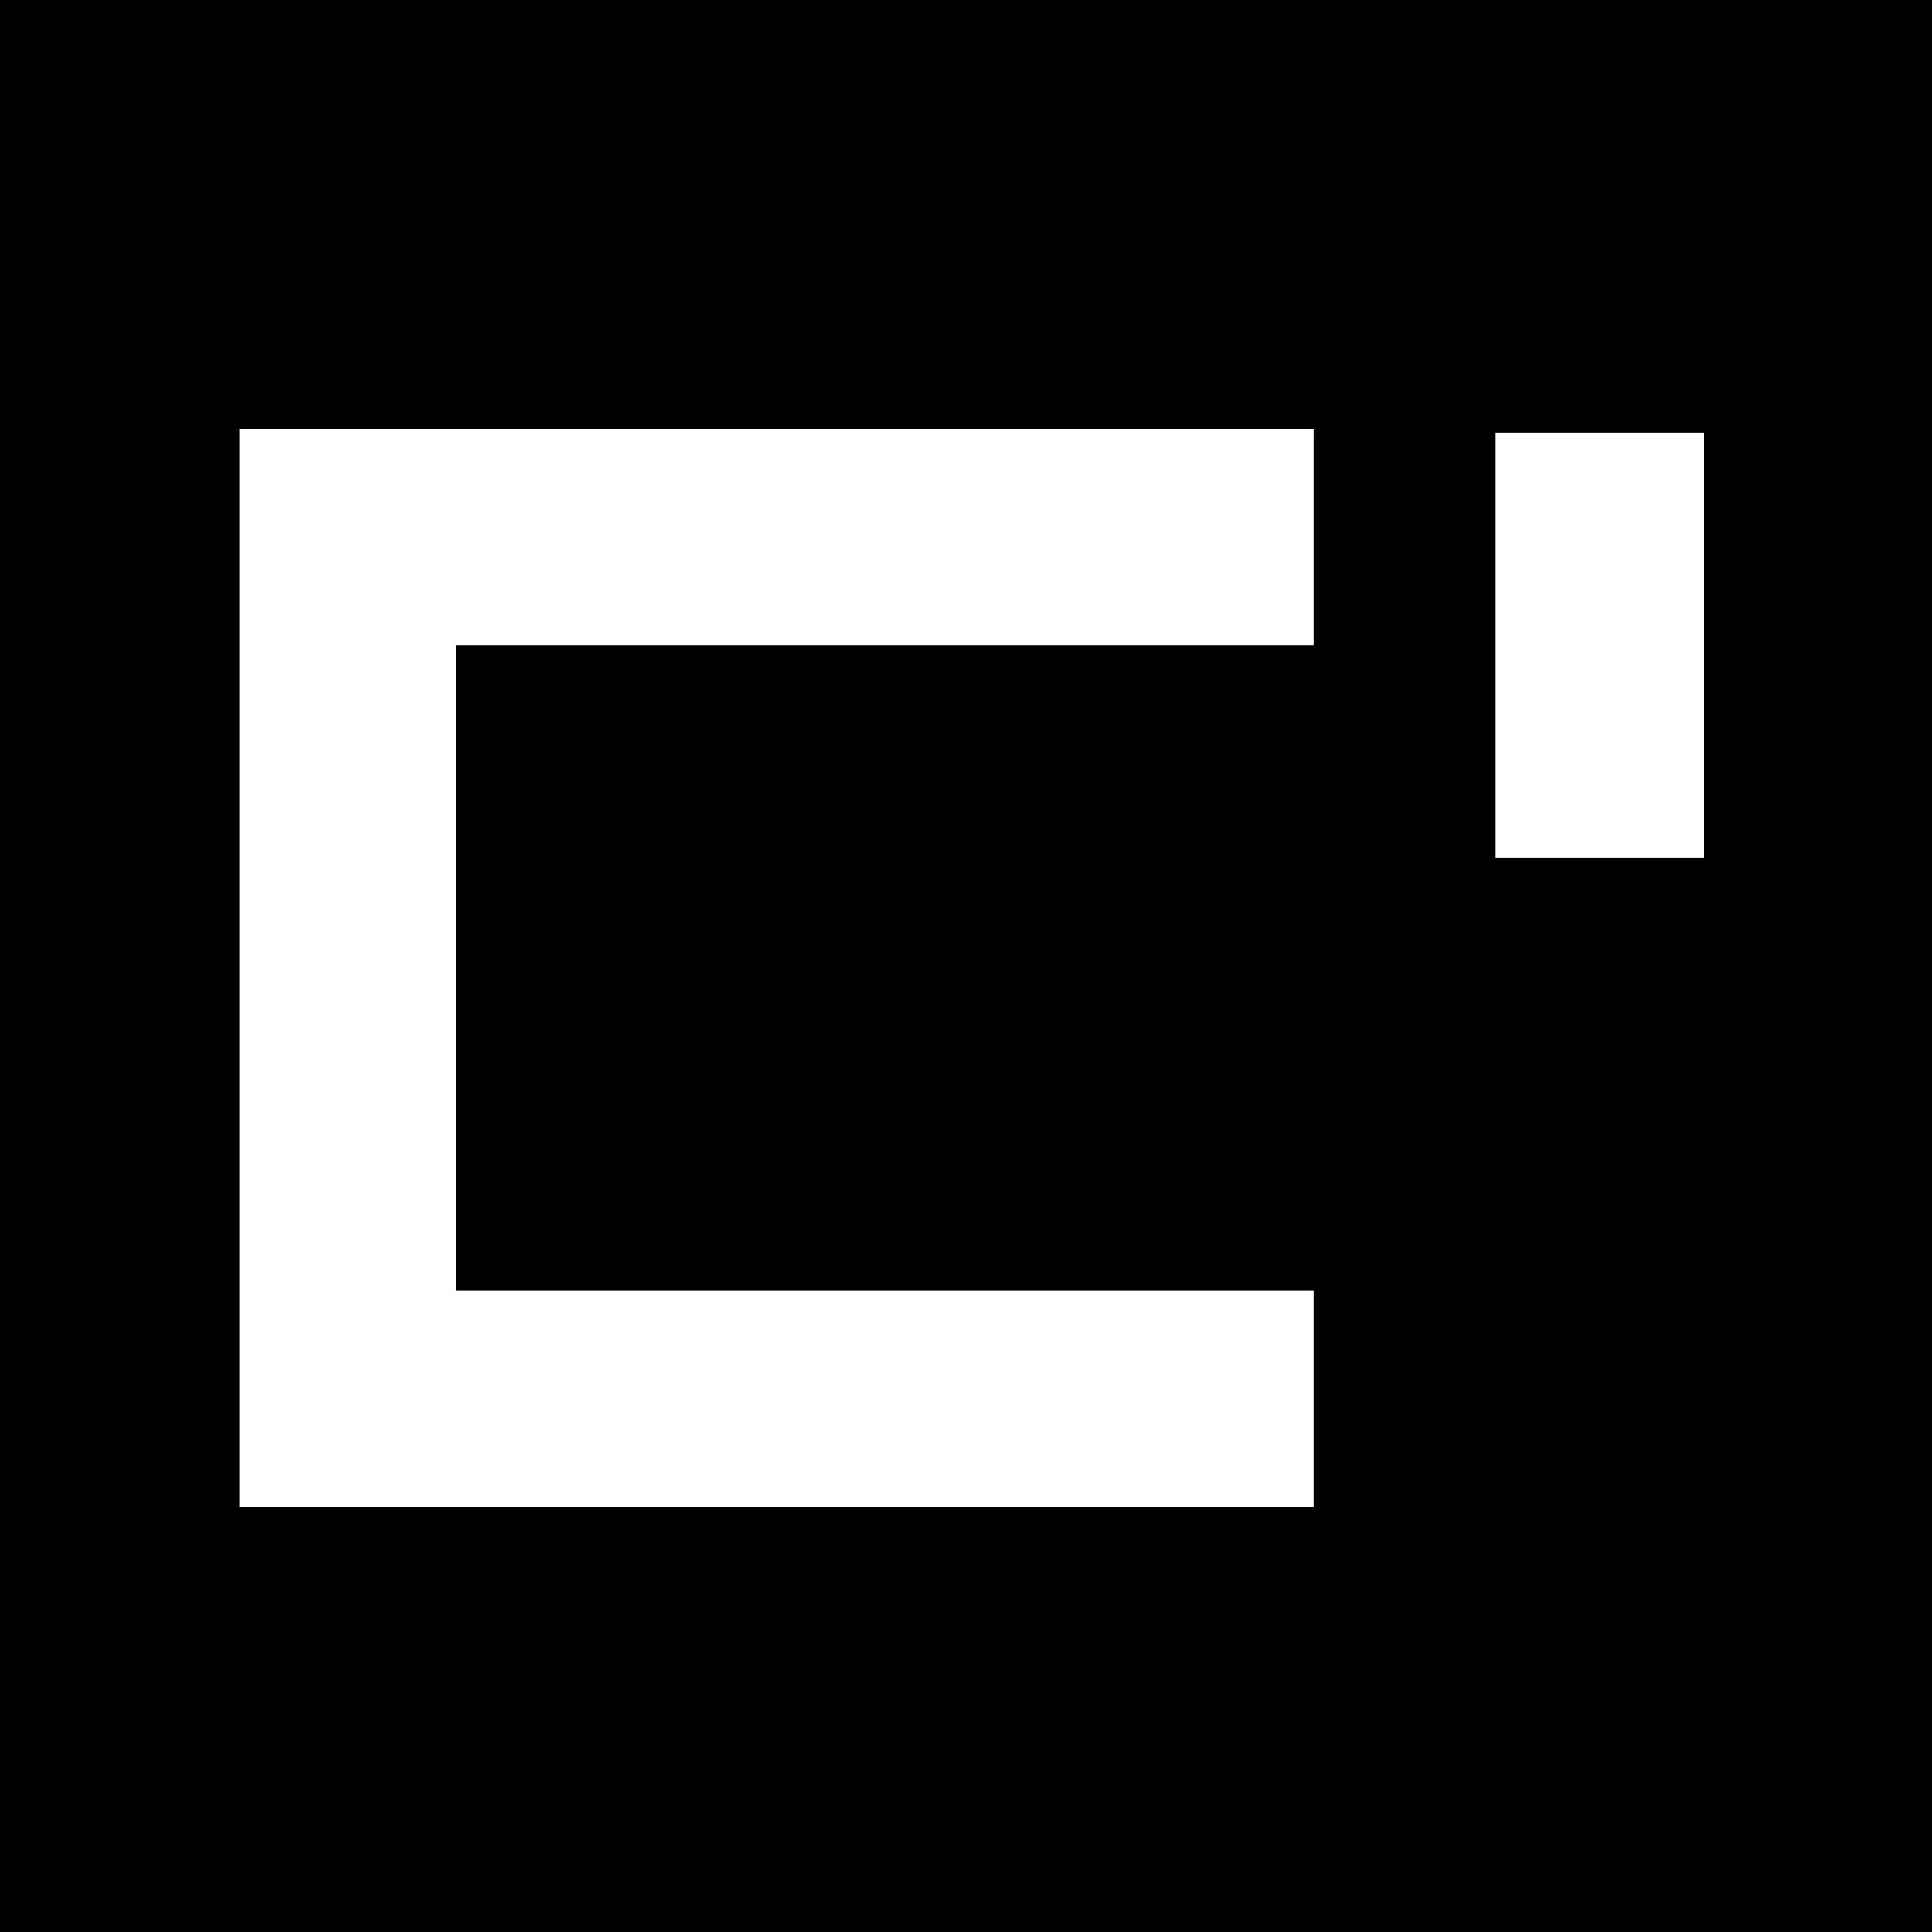 <?xml version="1.0" standalone="no"?>
<!DOCTYPE svg PUBLIC "-//W3C//DTD SVG 20010904//EN"
 "http://www.w3.org/TR/2001/REC-SVG-20010904/DTD/svg10.dtd">
<svg version="1.0" xmlns="http://www.w3.org/2000/svg"
 width="500pt" height="500pt" viewBox="0 0 500 500"
 preserveAspectRatio="xMidYMid meet">
<g transform="translate(0,500) scale(0.1,-0.1)"
fill="#000000" stroke="none">
<path d="M0 2500 l0 -2500 2500 0 2500 0 0 2500 0 2500 -2500 0 -2500 0 0
-2500z m3400 1110 l0 -280 -1110 0 -1110 0 0 -835 0 -835 1110 0 1110 0 0
-280 0 -280 -1390 0 -1390 0 0 1395 0 1395 1390 0 1390 0 0 -280z m1010 -280
l0 -550 -270 0 -270 0 0 550 0 550 270 0 270 0 0 -550z"/>
</g>
</svg>
